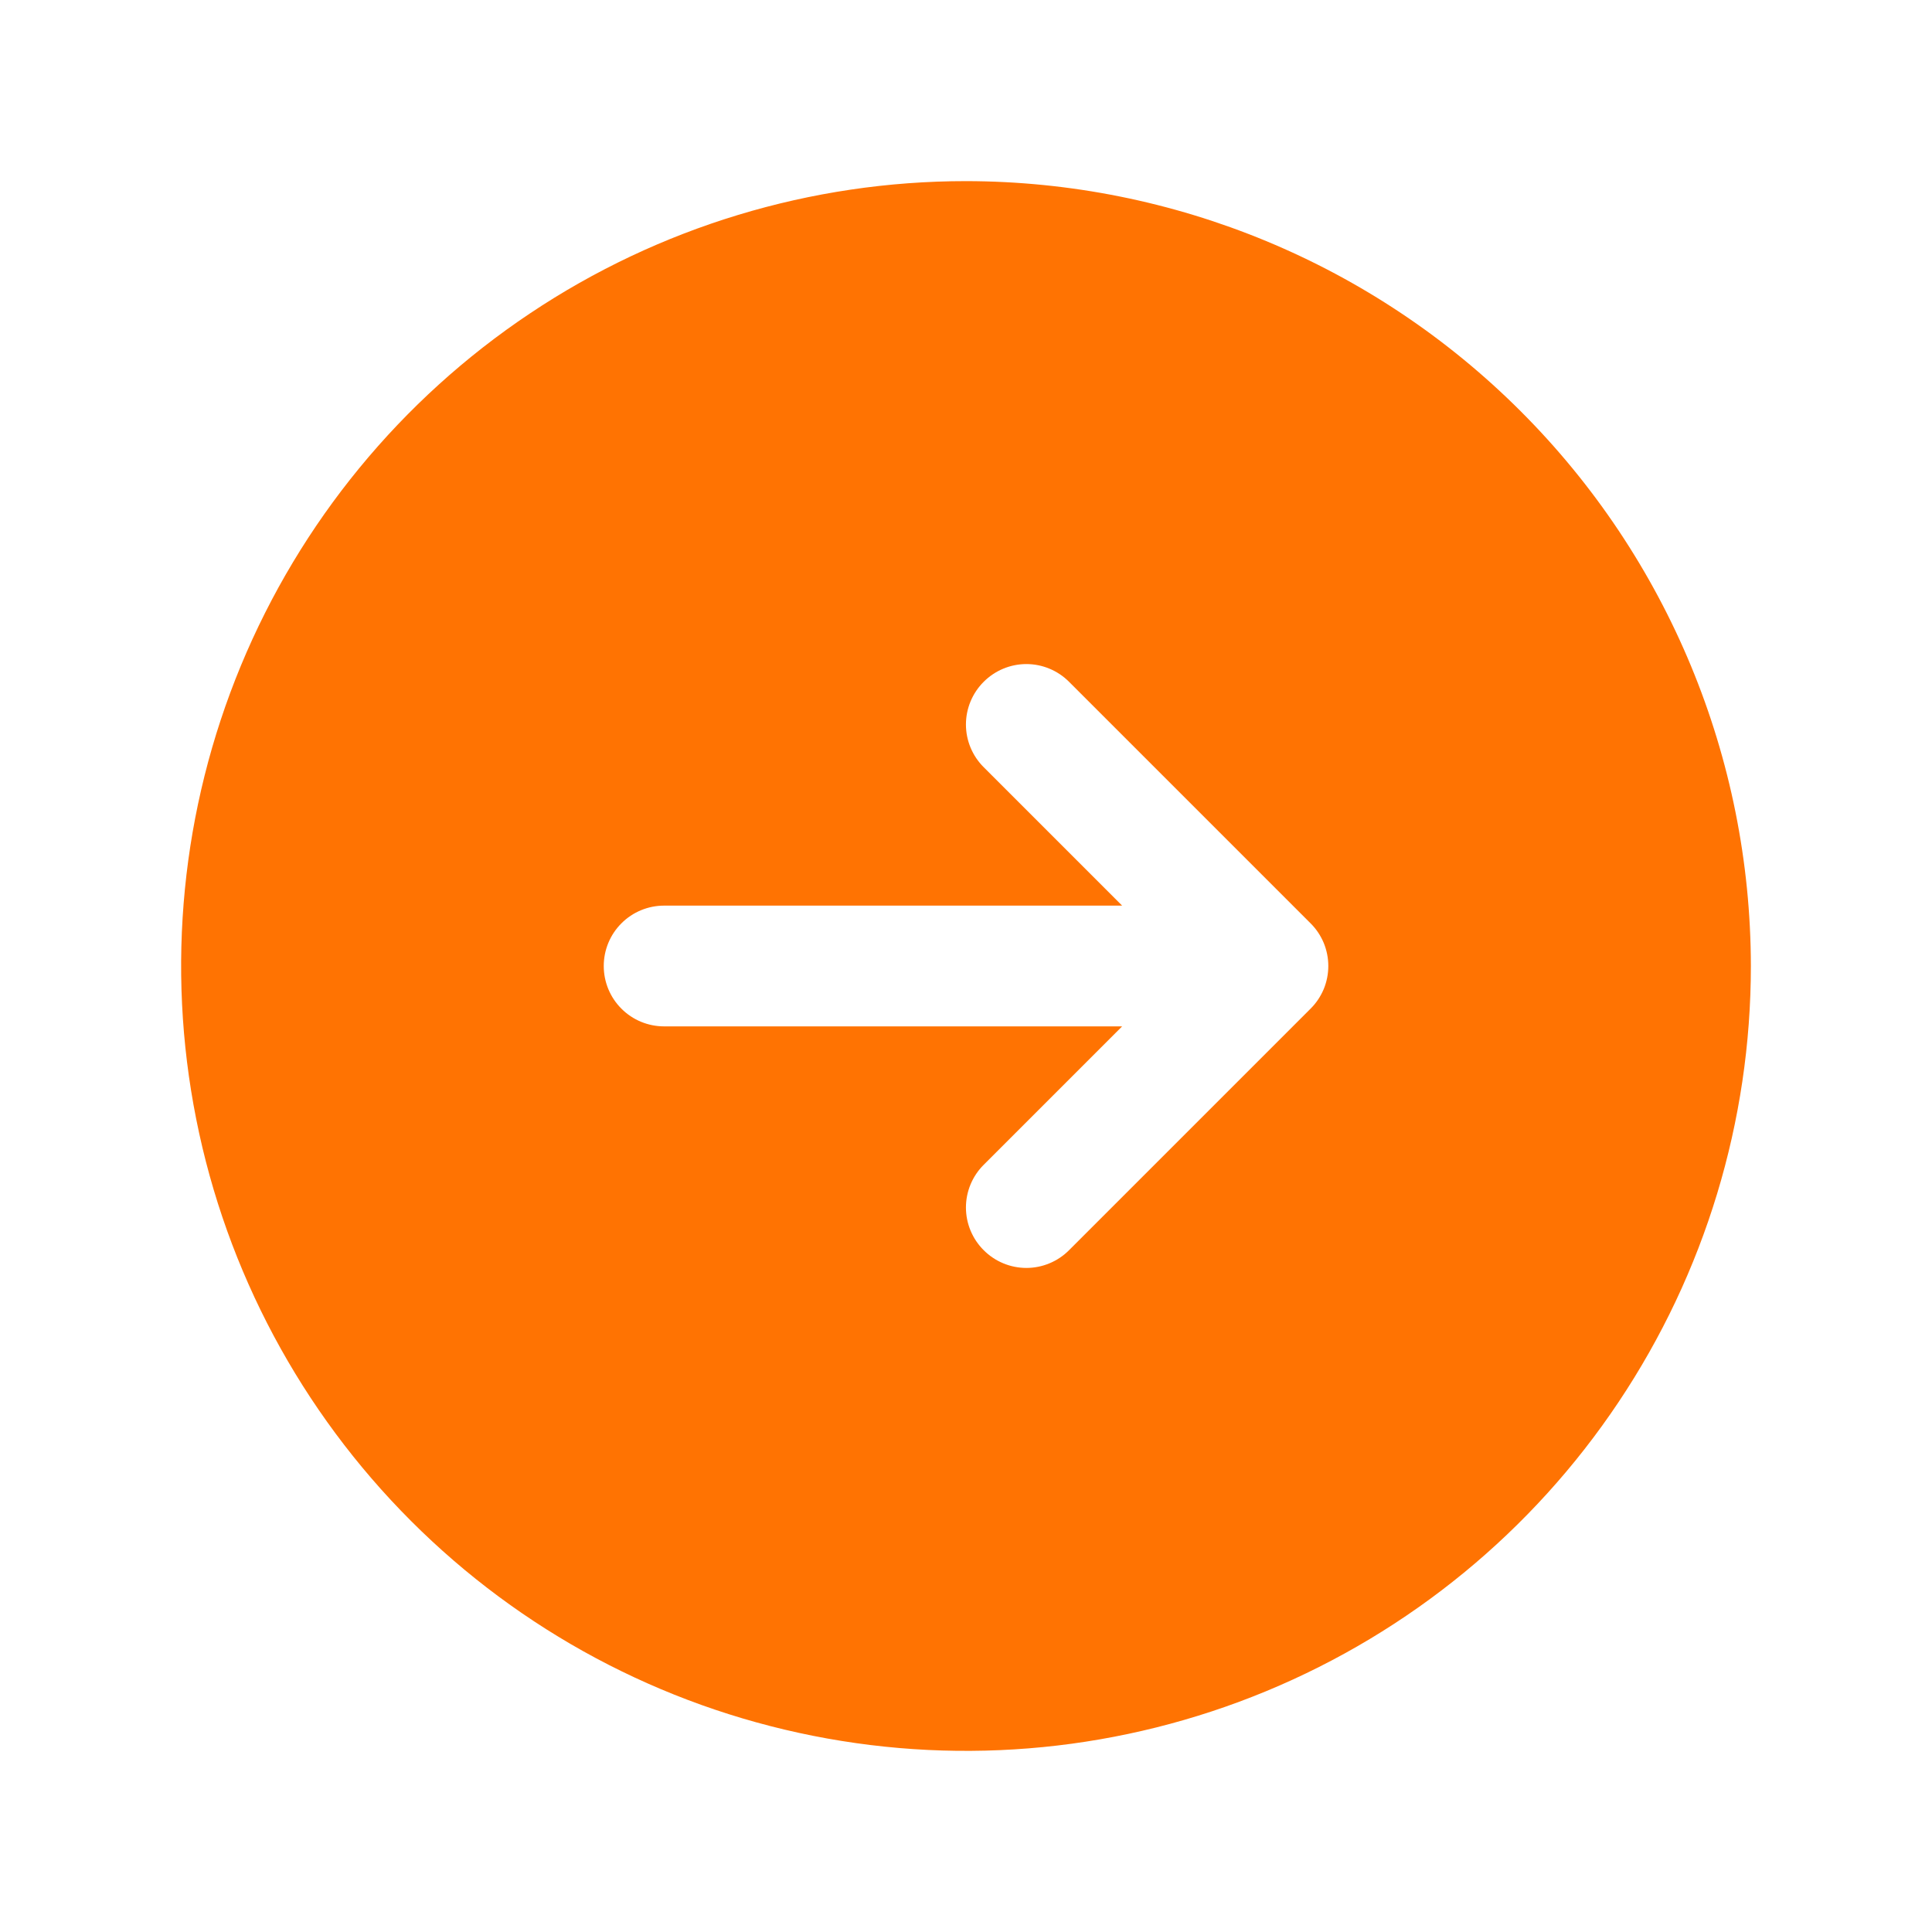 <svg xmlns="http://www.w3.org/2000/svg" width="32" height="32" viewBox="0 0 32 32" fill="none">
  <g clip-path="url(#clip0_2040_1651)">
    <path d="M16 3C13.429 3 10.915 3.762 8.778 5.191C6.64 6.619 4.974 8.65 3.99 11.025C3.006 13.401 2.748 16.014 3.25 18.536C3.751 21.058 4.99 23.374 6.808 25.192C8.626 27.011 10.942 28.249 13.464 28.75C15.986 29.252 18.599 28.994 20.975 28.01C23.35 27.026 25.381 25.36 26.809 23.222C28.238 21.085 29 18.571 29 16C28.996 12.553 27.626 9.249 25.188 6.812C22.751 4.374 19.447 3.004 16 3ZM21.707 16.707L17.707 20.707C17.52 20.895 17.265 21.001 17 21.001C16.735 21.001 16.48 20.895 16.293 20.707C16.105 20.52 15.999 20.265 15.999 20C15.999 19.735 16.105 19.48 16.293 19.293L18.586 17H11C10.735 17 10.48 16.895 10.293 16.707C10.105 16.52 10 16.265 10 16C10 15.735 10.105 15.48 10.293 15.293C10.48 15.105 10.735 15 11 15H18.586L16.293 12.707C16.105 12.52 15.999 12.265 15.999 12C15.999 11.735 16.105 11.48 16.293 11.293C16.48 11.105 16.735 10.999 17 10.999C17.265 10.999 17.52 11.105 17.707 11.293L21.707 15.293C21.8 15.385 21.874 15.496 21.925 15.617C21.975 15.739 22.001 15.869 22.001 16C22.001 16.131 21.975 16.262 21.925 16.383C21.874 16.504 21.8 16.615 21.707 16.707Z" fill="#FF7302"/>
  </g>
  <defs>
    <clipPath id="clip0_2040_1651">
      <rect width="32" height="32" fill="white"/>
    </clipPath>
  </defs>
</svg>